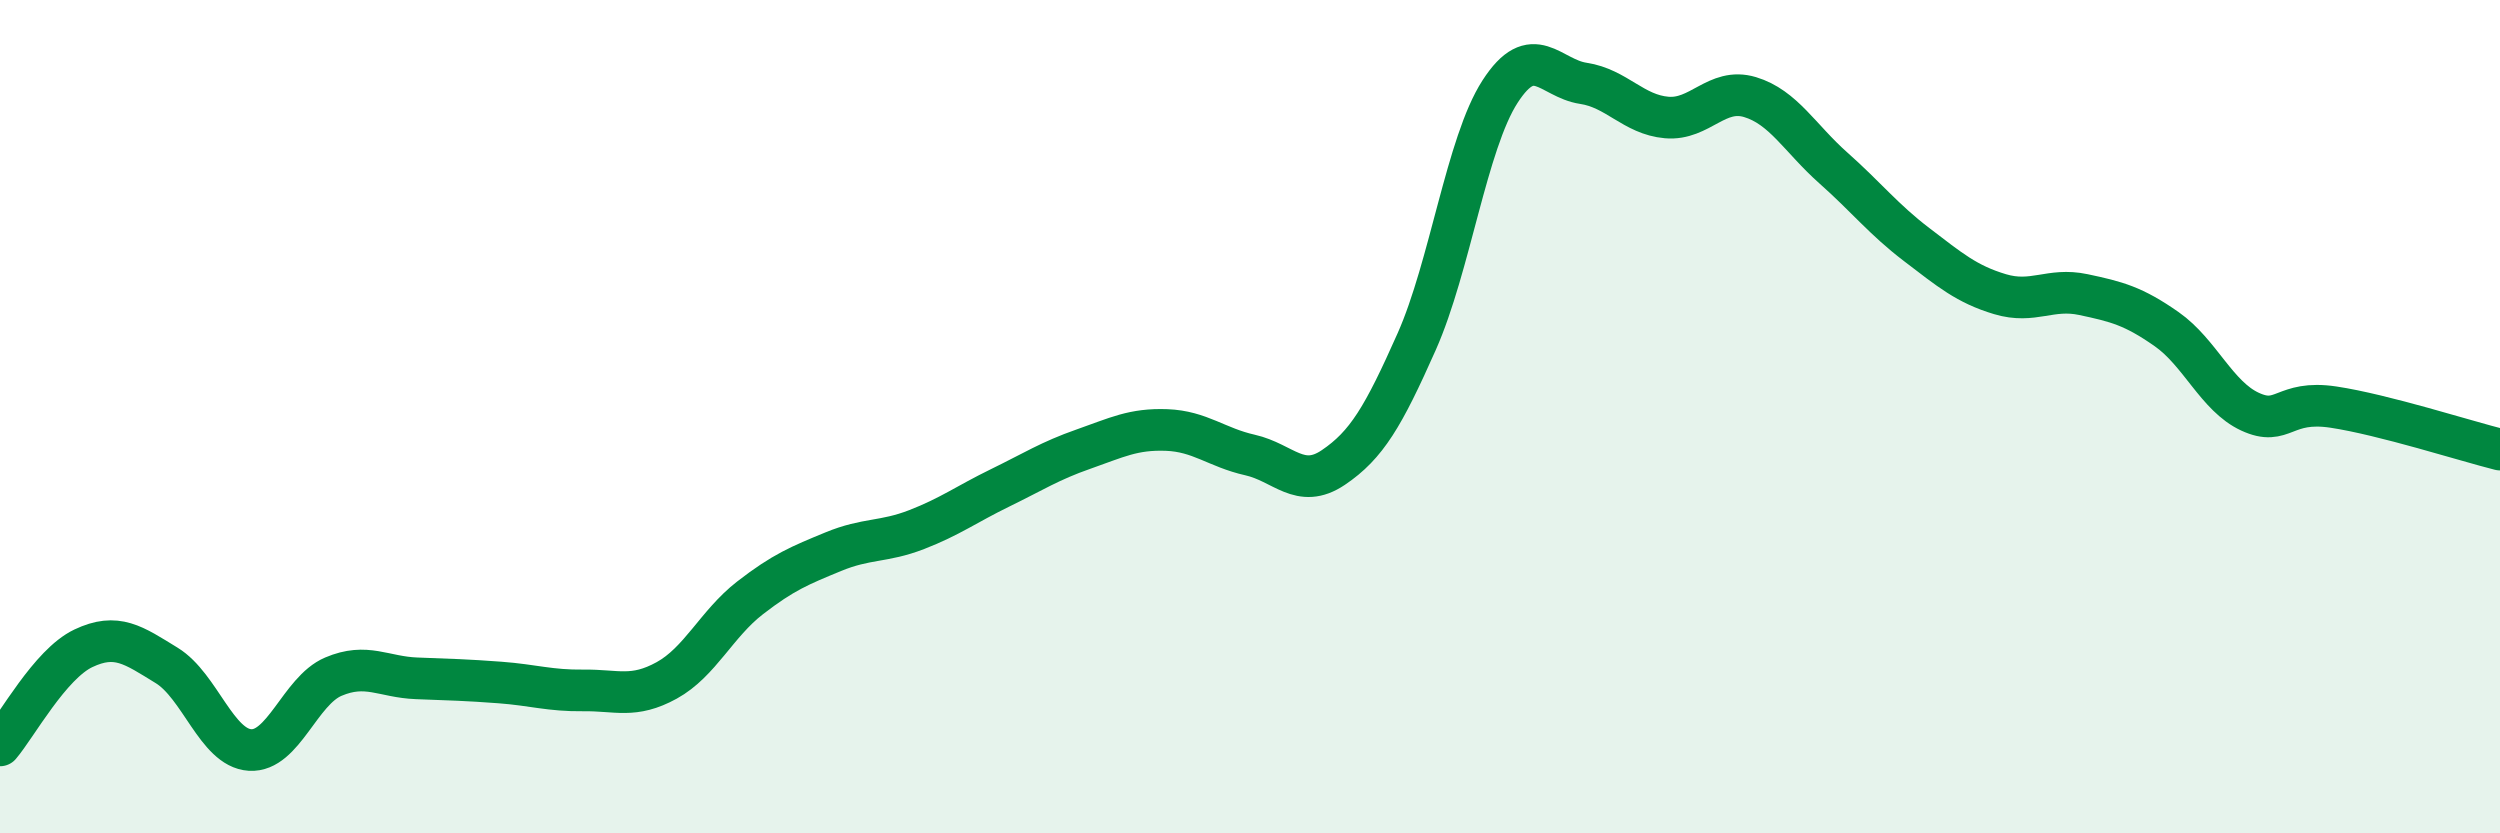 
    <svg width="60" height="20" viewBox="0 0 60 20" xmlns="http://www.w3.org/2000/svg">
      <path
        d="M 0,17.89 C 0.4,17.42 1.2,15.94 2,15.56 C 2.8,15.18 3.2,15.48 4,15.97 C 4.8,16.46 5.2,17.95 6,18 C 6.8,18.05 7.2,16.58 8,16.24 C 8.8,15.9 9.2,16.25 10,16.28 C 10.8,16.31 11.2,16.32 12,16.38 C 12.8,16.44 13.2,16.58 14,16.57 C 14.8,16.56 15.2,16.77 16,16.33 C 16.8,15.89 17.2,14.97 18,14.35 C 18.8,13.73 19.2,13.57 20,13.24 C 20.8,12.91 21.2,13.02 22,12.71 C 22.8,12.4 23.2,12.1 24,11.71 C 24.8,11.32 25.2,11.06 26,10.78 C 26.8,10.5 27.2,10.29 28,10.32 C 28.8,10.35 29.2,10.74 30,10.92 C 30.8,11.1 31.2,11.76 32,11.22 C 32.8,10.68 33.2,10 34,8.2 C 34.8,6.4 35.2,3.44 36,2.2 C 36.8,0.96 37.2,1.88 38,2 C 38.8,2.12 39.2,2.75 40,2.82 C 40.8,2.89 41.2,2.09 42,2.33 C 42.8,2.57 43.2,3.32 44,4.03 C 44.8,4.74 45.2,5.26 46,5.87 C 46.8,6.48 47.2,6.82 48,7.06 C 48.8,7.3 49.2,6.9 50,7.07 C 50.8,7.24 51.2,7.34 52,7.9 C 52.8,8.46 53.2,9.51 54,9.88 C 54.8,10.25 54.8,9.59 56,9.77 C 57.2,9.95 59.2,10.59 60,10.79L60 20L0 20Z"
        fill="#008740"
        opacity="0.1"
        stroke-linecap="round"
        stroke-linejoin="round"
      />
      <path
        d="M 0,17.89 C 0.4,17.42 1.2,15.94 2,15.56 C 2.8,15.18 3.2,15.48 4,15.97 C 4.8,16.46 5.2,17.95 6,18 C 6.8,18.05 7.2,16.58 8,16.24 C 8.8,15.9 9.2,16.25 10,16.28 C 10.8,16.31 11.2,16.32 12,16.38 C 12.8,16.44 13.2,16.58 14,16.57 C 14.8,16.56 15.2,16.77 16,16.33 C 16.8,15.89 17.2,14.97 18,14.35 C 18.8,13.73 19.2,13.57 20,13.24 C 20.8,12.91 21.2,13.02 22,12.71 C 22.8,12.4 23.2,12.1 24,11.71 C 24.8,11.32 25.2,11.06 26,10.78 C 26.8,10.5 27.2,10.29 28,10.32 C 28.8,10.35 29.2,10.74 30,10.92 C 30.8,11.1 31.2,11.76 32,11.22 C 32.8,10.68 33.2,10 34,8.2 C 34.8,6.4 35.2,3.44 36,2.2 C 36.8,0.96 37.2,1.88 38,2 C 38.8,2.12 39.2,2.75 40,2.82 C 40.8,2.89 41.2,2.09 42,2.33 C 42.8,2.57 43.2,3.32 44,4.03 C 44.8,4.74 45.2,5.26 46,5.87 C 46.8,6.48 47.2,6.82 48,7.06 C 48.8,7.3 49.2,6.9 50,7.07 C 50.8,7.24 51.2,7.34 52,7.9 C 52.8,8.46 53.2,9.51 54,9.88 C 54.8,10.25 54.8,9.59 56,9.77 C 57.2,9.95 59.2,10.59 60,10.79"
        stroke="#008740"
        stroke-width="1"
        fill="none"
        stroke-linecap="round"
        stroke-linejoin="round"
      />
    </svg>
  